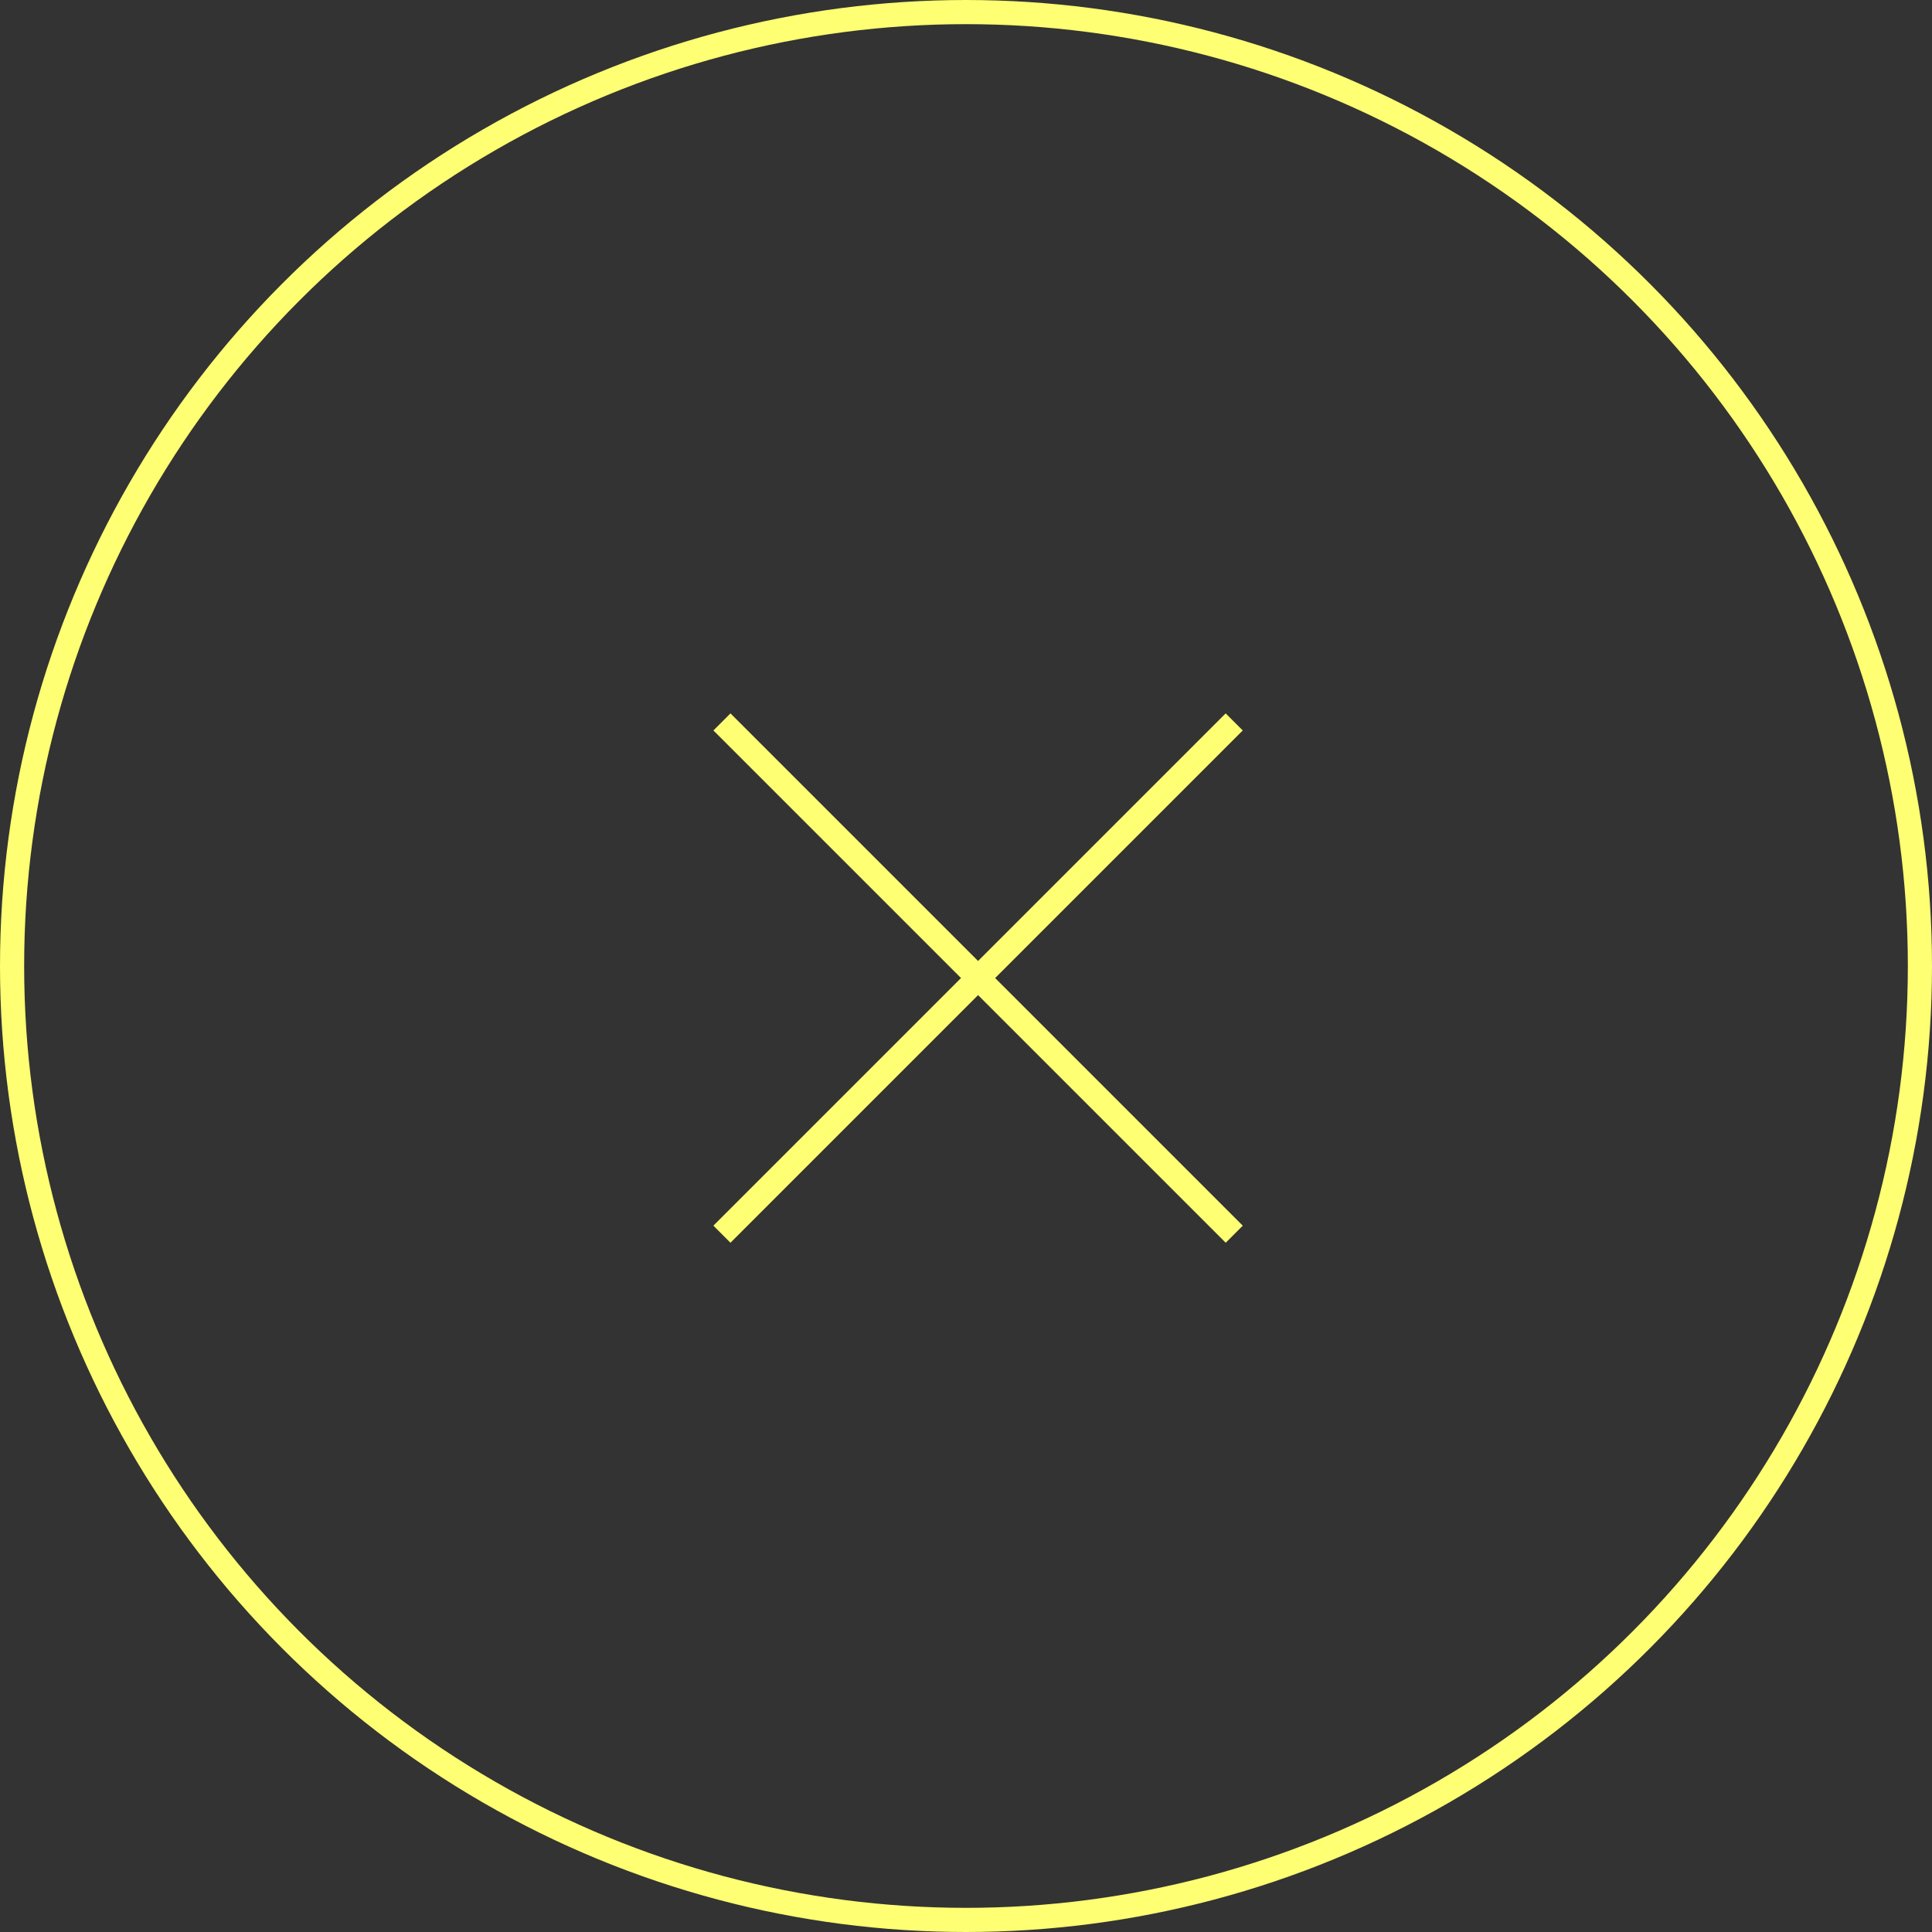 <svg data-name="グループ 37" xmlns="http://www.w3.org/2000/svg" width="80" height="80"><rect width="100%" height="100%" fill="#333333" stroke="none"/><g data-name="楕円形 2" fill="none" stroke="#feff72"><circle cx="40" cy="40" r="40" stroke="none"/><circle cx="40" cy="40" r="39.5"/></g><path data-name="線 13" fill="none" stroke="#feff72" d="m29.894 29.893 21.213 21.213"/><path data-name="線 14" fill="none" stroke="#feff72" d="M51.106 29.893 29.893 51.106"/></svg>